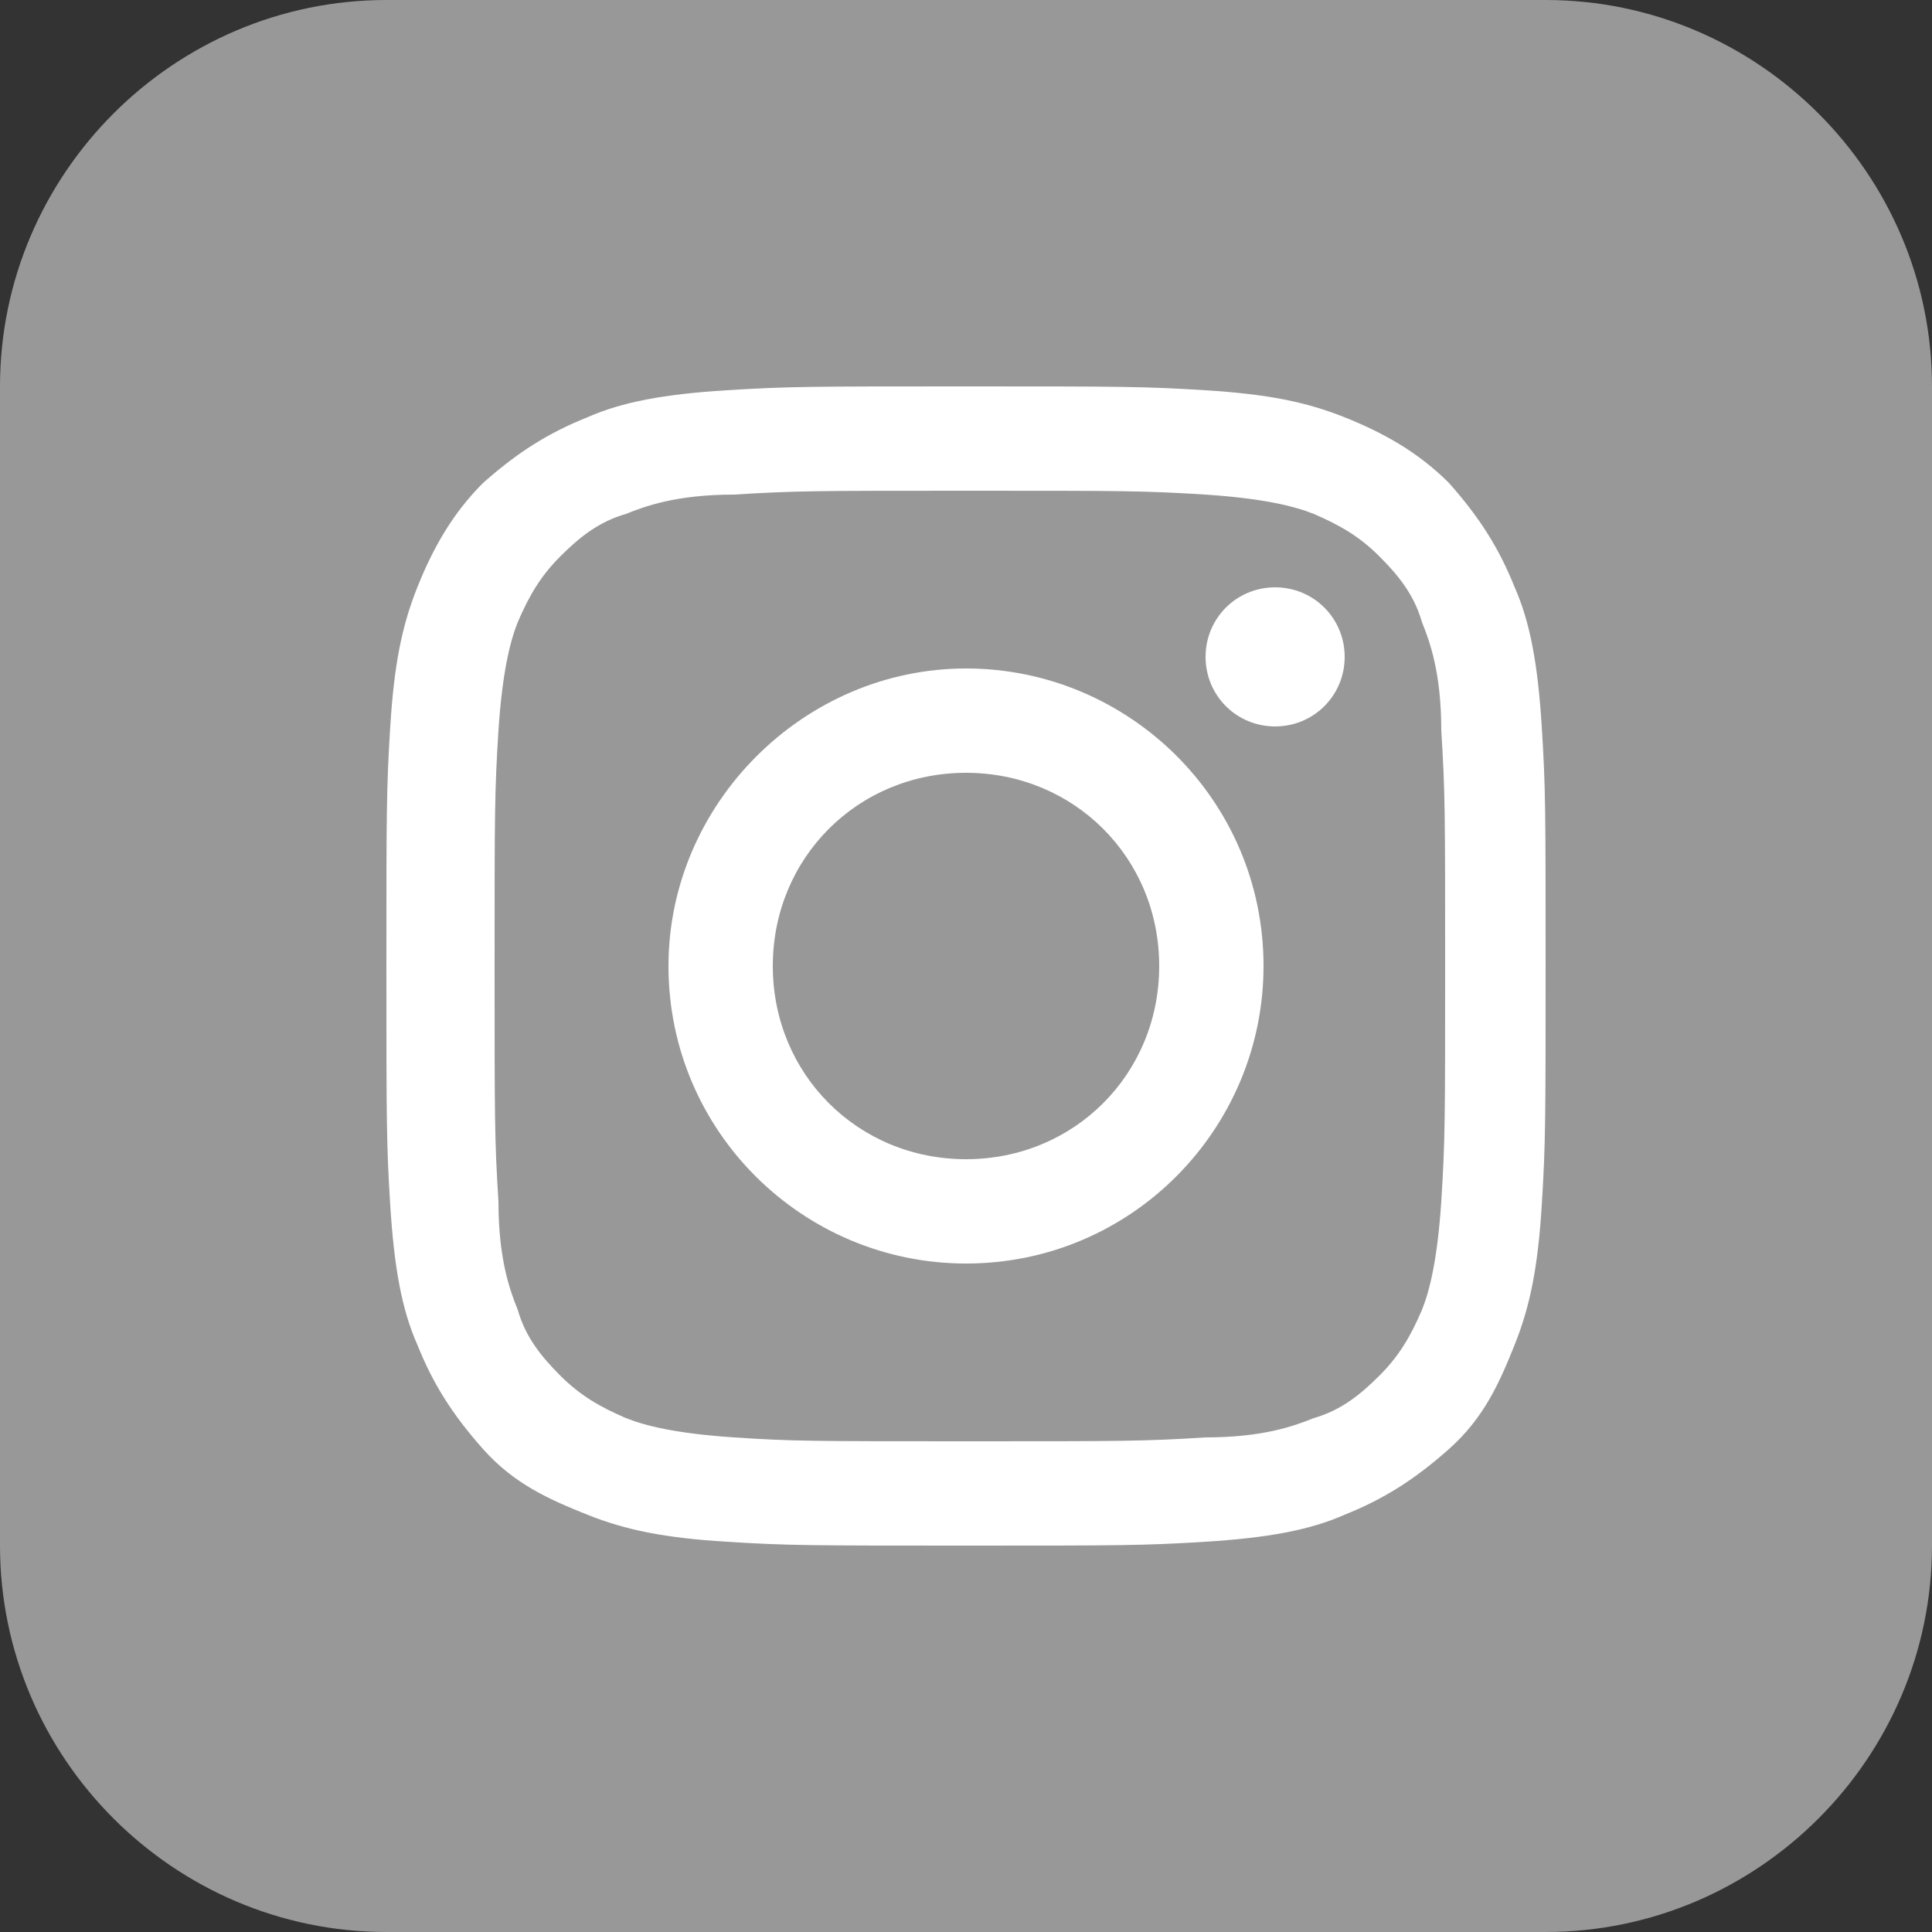 <?xml version="1.0" encoding="utf-8"?>
<!-- Generator: Adobe Illustrator 24.0.2, SVG Export Plug-In . SVG Version: 6.00 Build 0)  -->
<svg version="1.1" xmlns="http://www.w3.org/2000/svg" xmlns:xlink="http://www.w3.org/1999/xlink" x="0px" y="0px"
	 viewBox="0 0 50 50" style="enable-background:new 0 0 50 50;" xml:space="preserve">
<rect x="0" y="0" width="50" height="50" fill="#333333" stroke="none"/>
<style type="text/css">
	.st0{fill:#999899;}
	.st1{fill:#FFFFFF;}
</style>
<g id="レイヤー_2">
	<path class="st0" d="M40,50H10C4.5,50,0,45.5,0,40V10C0,4.5,4.5,0,10,0h30c5.5,0,10,4.5,10,10v30C50,45.5,45.5,50,40,50z"/>
</g>
<g id="instagram">
	<path class="st1" d="M397.3,386c-2.1,0.1-3.5,0.4-4.7,0.9c-1.3,0.5-2.4,1.2-3.5,2.3c-1.1,1.1-1.8,2.2-2.2,3.5
		c-0.5,1.2-0.8,2.7-0.9,4.7c-0.1,2.1-0.1,2.8-0.1,8.1c0,5.3,0,6,0.1,8.1c0.1,2.1,0.4,3.5,0.9,4.7c0.5,1.3,1.2,2.4,2.3,3.5
		c1.1,1.1,2.2,1.8,3.5,2.2c1.2,0.5,2.7,0.8,4.7,0.9c2.1,0.1,2.8,0.1,8.1,0.1s6,0,8.1-0.1s3.5-0.4,4.7-0.9c1.3-0.5,2.4-1.2,3.5-2.3
		c1.1-1.1,1.8-2.2,2.2-3.5c0.5-1.2,0.8-2.7,0.9-4.7c0.1-2.1,0.1-2.8,0.1-8.1c0-5.3,0-6-0.1-8.1s-0.4-3.5-0.9-4.7
		c-0.5-1.3-1.2-2.4-2.3-3.5c-1.1-1.1-2.2-1.8-3.5-2.2c-1.2-0.5-2.7-0.8-4.7-0.9s-2.8-0.1-8.1-0.1C400.1,385.9,399.4,385.9,397.3,386
		 M397.6,421.4c-1.9-0.1-2.9-0.4-3.6-0.7c-0.9-0.4-1.6-0.8-2.3-1.5s-1.1-1.3-1.5-2.2c-0.3-0.7-0.6-1.7-0.7-3.6
		c-0.1-2.1-0.1-2.7-0.1-7.9c0-5.2,0-5.8,0.1-7.9c0.1-1.9,0.4-2.9,0.7-3.6c0.4-0.9,0.8-1.6,1.5-2.3c0.7-0.7,1.3-1.1,2.2-1.5
		c0.7-0.3,1.7-0.6,3.6-0.7c2.1-0.1,2.7-0.1,7.9-0.1c5.2,0,5.8,0,7.9,0.1c1.9,0.1,2.9,0.4,3.6,0.7c0.9,0.4,1.6,0.8,2.3,1.5
		c0.7,0.7,1.1,1.3,1.5,2.2c0.3,0.7,0.6,1.7,0.7,3.6c0.1,2.1,0.1,2.7,0.1,7.9c0,5.2,0,5.8-0.1,7.9c-0.1,1.9-0.4,2.9-0.7,3.6
		c-0.4,0.9-0.8,1.6-1.5,2.3s-1.3,1.1-2.2,1.5c-0.7,0.3-1.7,0.6-3.6,0.7c-2.1,0.1-2.7,0.1-7.9,0.1
		C400.2,421.5,399.6,421.5,397.6,421.4 M413.5,395c0,1.3,1.1,2.3,2.4,2.3c1.3,0,2.3-1.1,2.3-2.4c0-1.3-1.1-2.3-2.4-2.3c0,0,0,0,0,0
		C414.6,392.6,413.5,393.7,413.5,395 M395.4,405.5c0,5.5,4.5,10,10.1,10c5.5,0,10-4.5,10-10.1c0-5.5-4.5-10-10.1-10
		S395.4,399.9,395.4,405.5 M398.9,405.5c0-3.6,2.9-6.5,6.5-6.5s6.5,2.9,6.5,6.5c0,3.6-2.9,6.5-6.5,6.5
		C401.9,412,398.9,409.1,398.9,405.5C398.9,405.5,398.9,405.5,398.9,405.5"/>
	<path class="st1" d="M18.8,10.1c-1.6,0.1-2.7,0.3-3.6,0.7c-1,0.4-1.8,0.9-2.7,1.7c-0.8,0.8-1.3,1.7-1.7,2.7c-0.4,1-0.6,2-0.7,3.6
		C10,20.4,10,21,10,25s0,4.6,0.1,6.2c0.1,1.6,0.3,2.7,0.7,3.6c0.4,1,0.9,1.8,1.7,2.7s1.7,1.3,2.7,1.7c1,0.4,2,0.6,3.6,0.7
		S21,40,25,40s4.6,0,6.2-0.1c1.6-0.1,2.7-0.3,3.6-0.7c1-0.4,1.8-0.9,2.7-1.7s1.3-1.7,1.7-2.7c0.4-1,0.6-2,0.7-3.6
		C40,29.6,40,29,40,25c0-4.1,0-4.6-0.1-6.2c-0.1-1.6-0.3-2.7-0.7-3.6c-0.4-1-0.9-1.8-1.7-2.7c-0.8-0.8-1.7-1.3-2.7-1.7
		c-1-0.4-2-0.6-3.6-0.7C29.6,10,29,10,25,10S20.4,10,18.8,10.1 M19,37.2c-1.5-0.1-2.3-0.3-2.8-0.5c-0.7-0.3-1.2-0.6-1.7-1.1
		c-0.5-0.5-0.9-1-1.1-1.7c-0.2-0.5-0.5-1.3-0.5-2.8c-0.1-1.6-0.1-2.1-0.1-6.1c0-4,0-4.5,0.1-6.1c0.1-1.5,0.3-2.3,0.5-2.8
		c0.3-0.7,0.6-1.2,1.1-1.7s1-0.9,1.7-1.1c0.5-0.2,1.3-0.5,2.8-0.5c1.6-0.1,2.1-0.1,6.1-0.1s4.5,0,6.1,0.1c1.5,0.1,2.3,0.3,2.8,0.5
		c0.7,0.3,1.2,0.6,1.7,1.1c0.5,0.5,0.9,1,1.1,1.7c0.2,0.5,0.5,1.3,0.5,2.8c0.1,1.6,0.1,2.1,0.1,6.1c0,4,0,4.5-0.1,6.1
		c-0.1,1.5-0.3,2.3-0.5,2.8c-0.3,0.7-0.6,1.2-1.1,1.7c-0.5,0.5-1,0.9-1.7,1.1c-0.5,0.2-1.3,0.5-2.8,0.5c-1.6,0.1-2.1,0.1-6.1,0.1
		C21,37.3,20.5,37.3,19,37.2 M31.2,17c0,1,0.8,1.8,1.8,1.8s1.8-0.8,1.8-1.8S34,15.2,33,15.2c0,0,0,0,0,0C32,15.2,31.2,16,31.2,17
		 M17.3,25c0,4.3,3.5,7.7,7.7,7.7c4.3,0,7.7-3.5,7.7-7.7c0-4.3-3.5-7.7-7.7-7.7S17.3,20.8,17.3,25 M20,25c0-2.8,2.2-5,5-5
		c2.8,0,5,2.2,5,5c0,2.8-2.2,5-5,5C22.2,30,20,27.8,20,25C20,25,20,25,20,25"/>
</g>
</svg>

